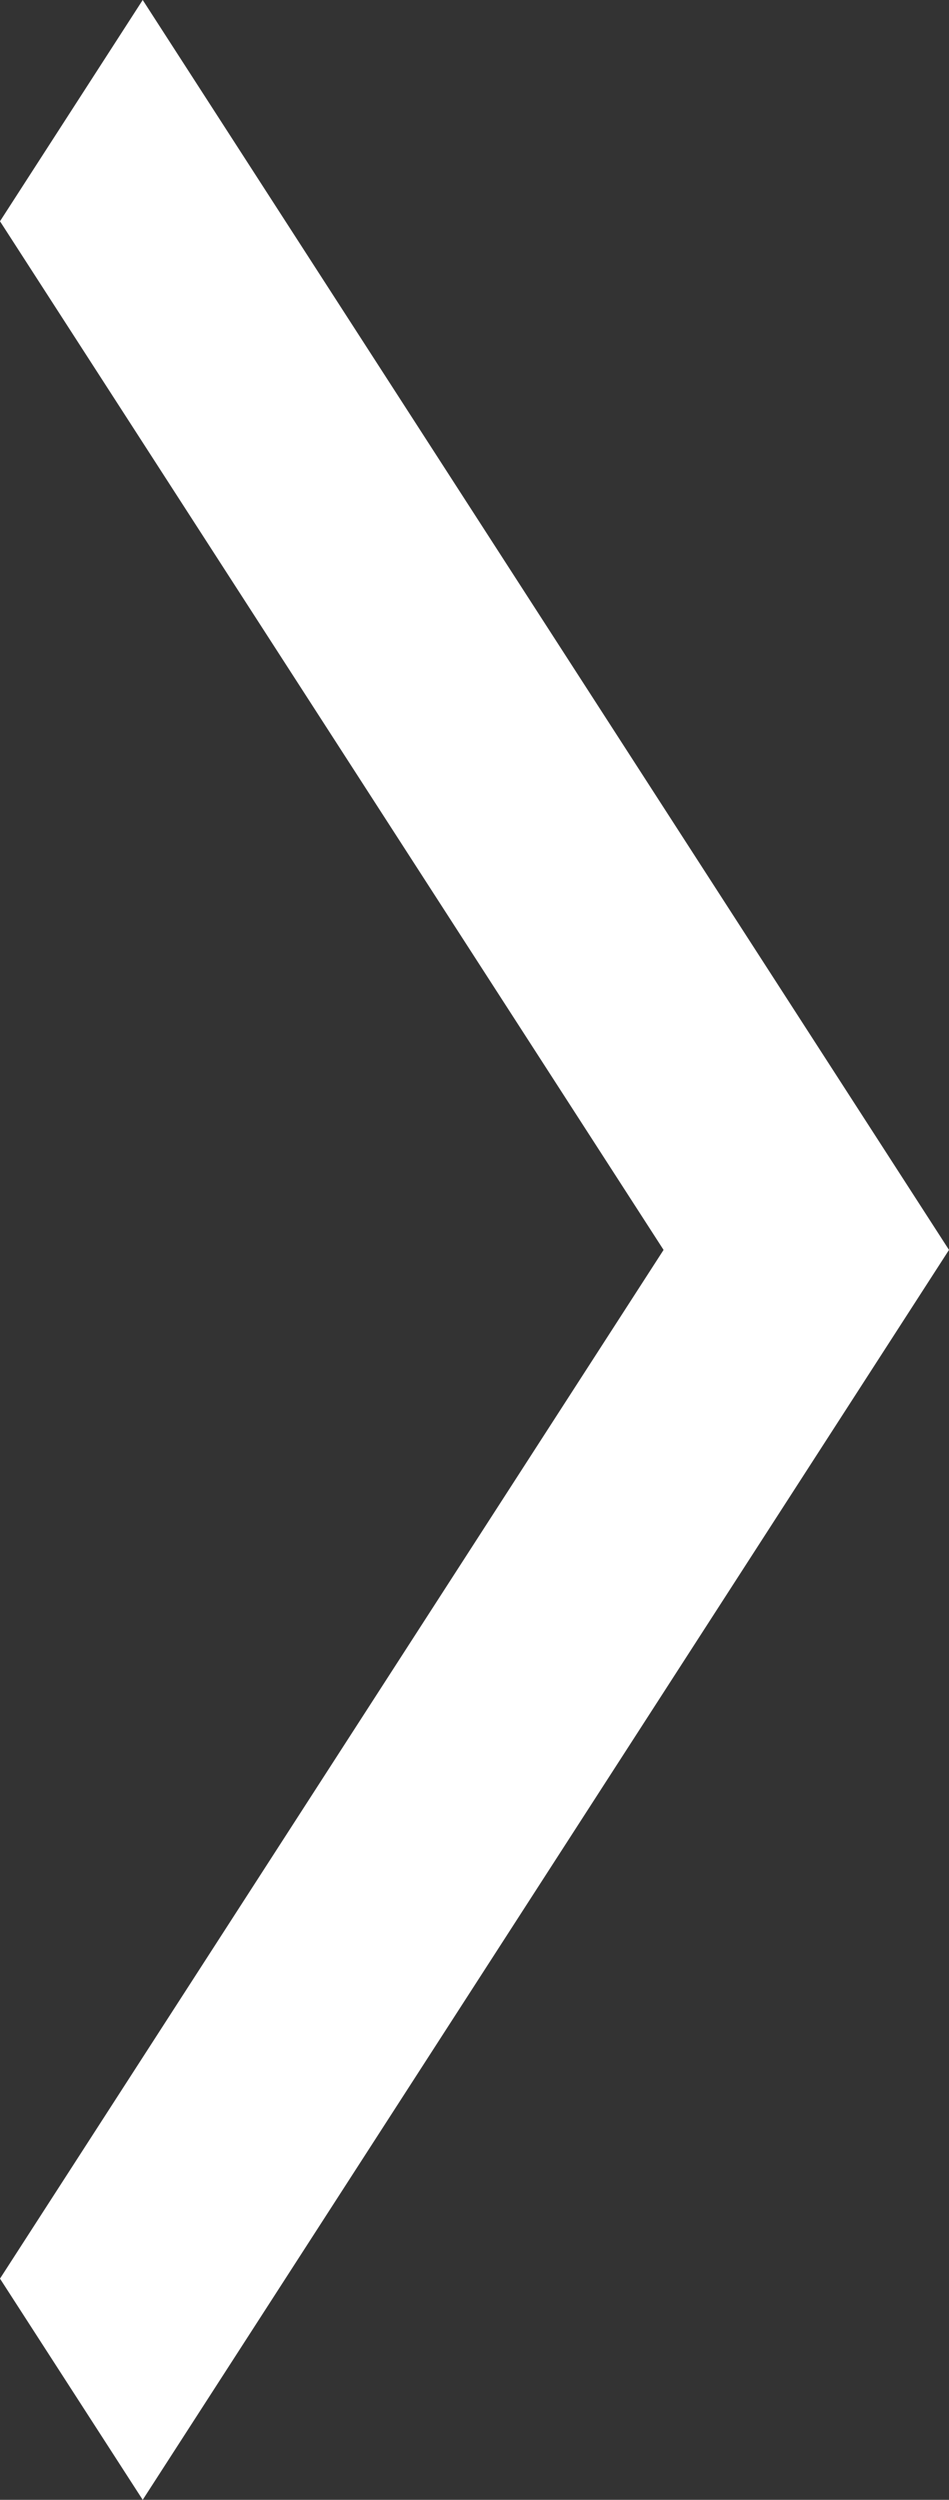 <svg xmlns="http://www.w3.org/2000/svg" width="11.77" height="31" viewBox="0 0 11.77 31">
  <rect x="0" y="0" width="11.77" height="31" fill="#333333" stroke="none"/>
  <path id="Tracé_24" data-name="Tracé 24" d="M6.23,30.257,8,33,18,17.5,8,2,6.23,4.744,14.46,17.5Z" transform="translate(-6.23 -2)" fill="#fff"/>
</svg>
